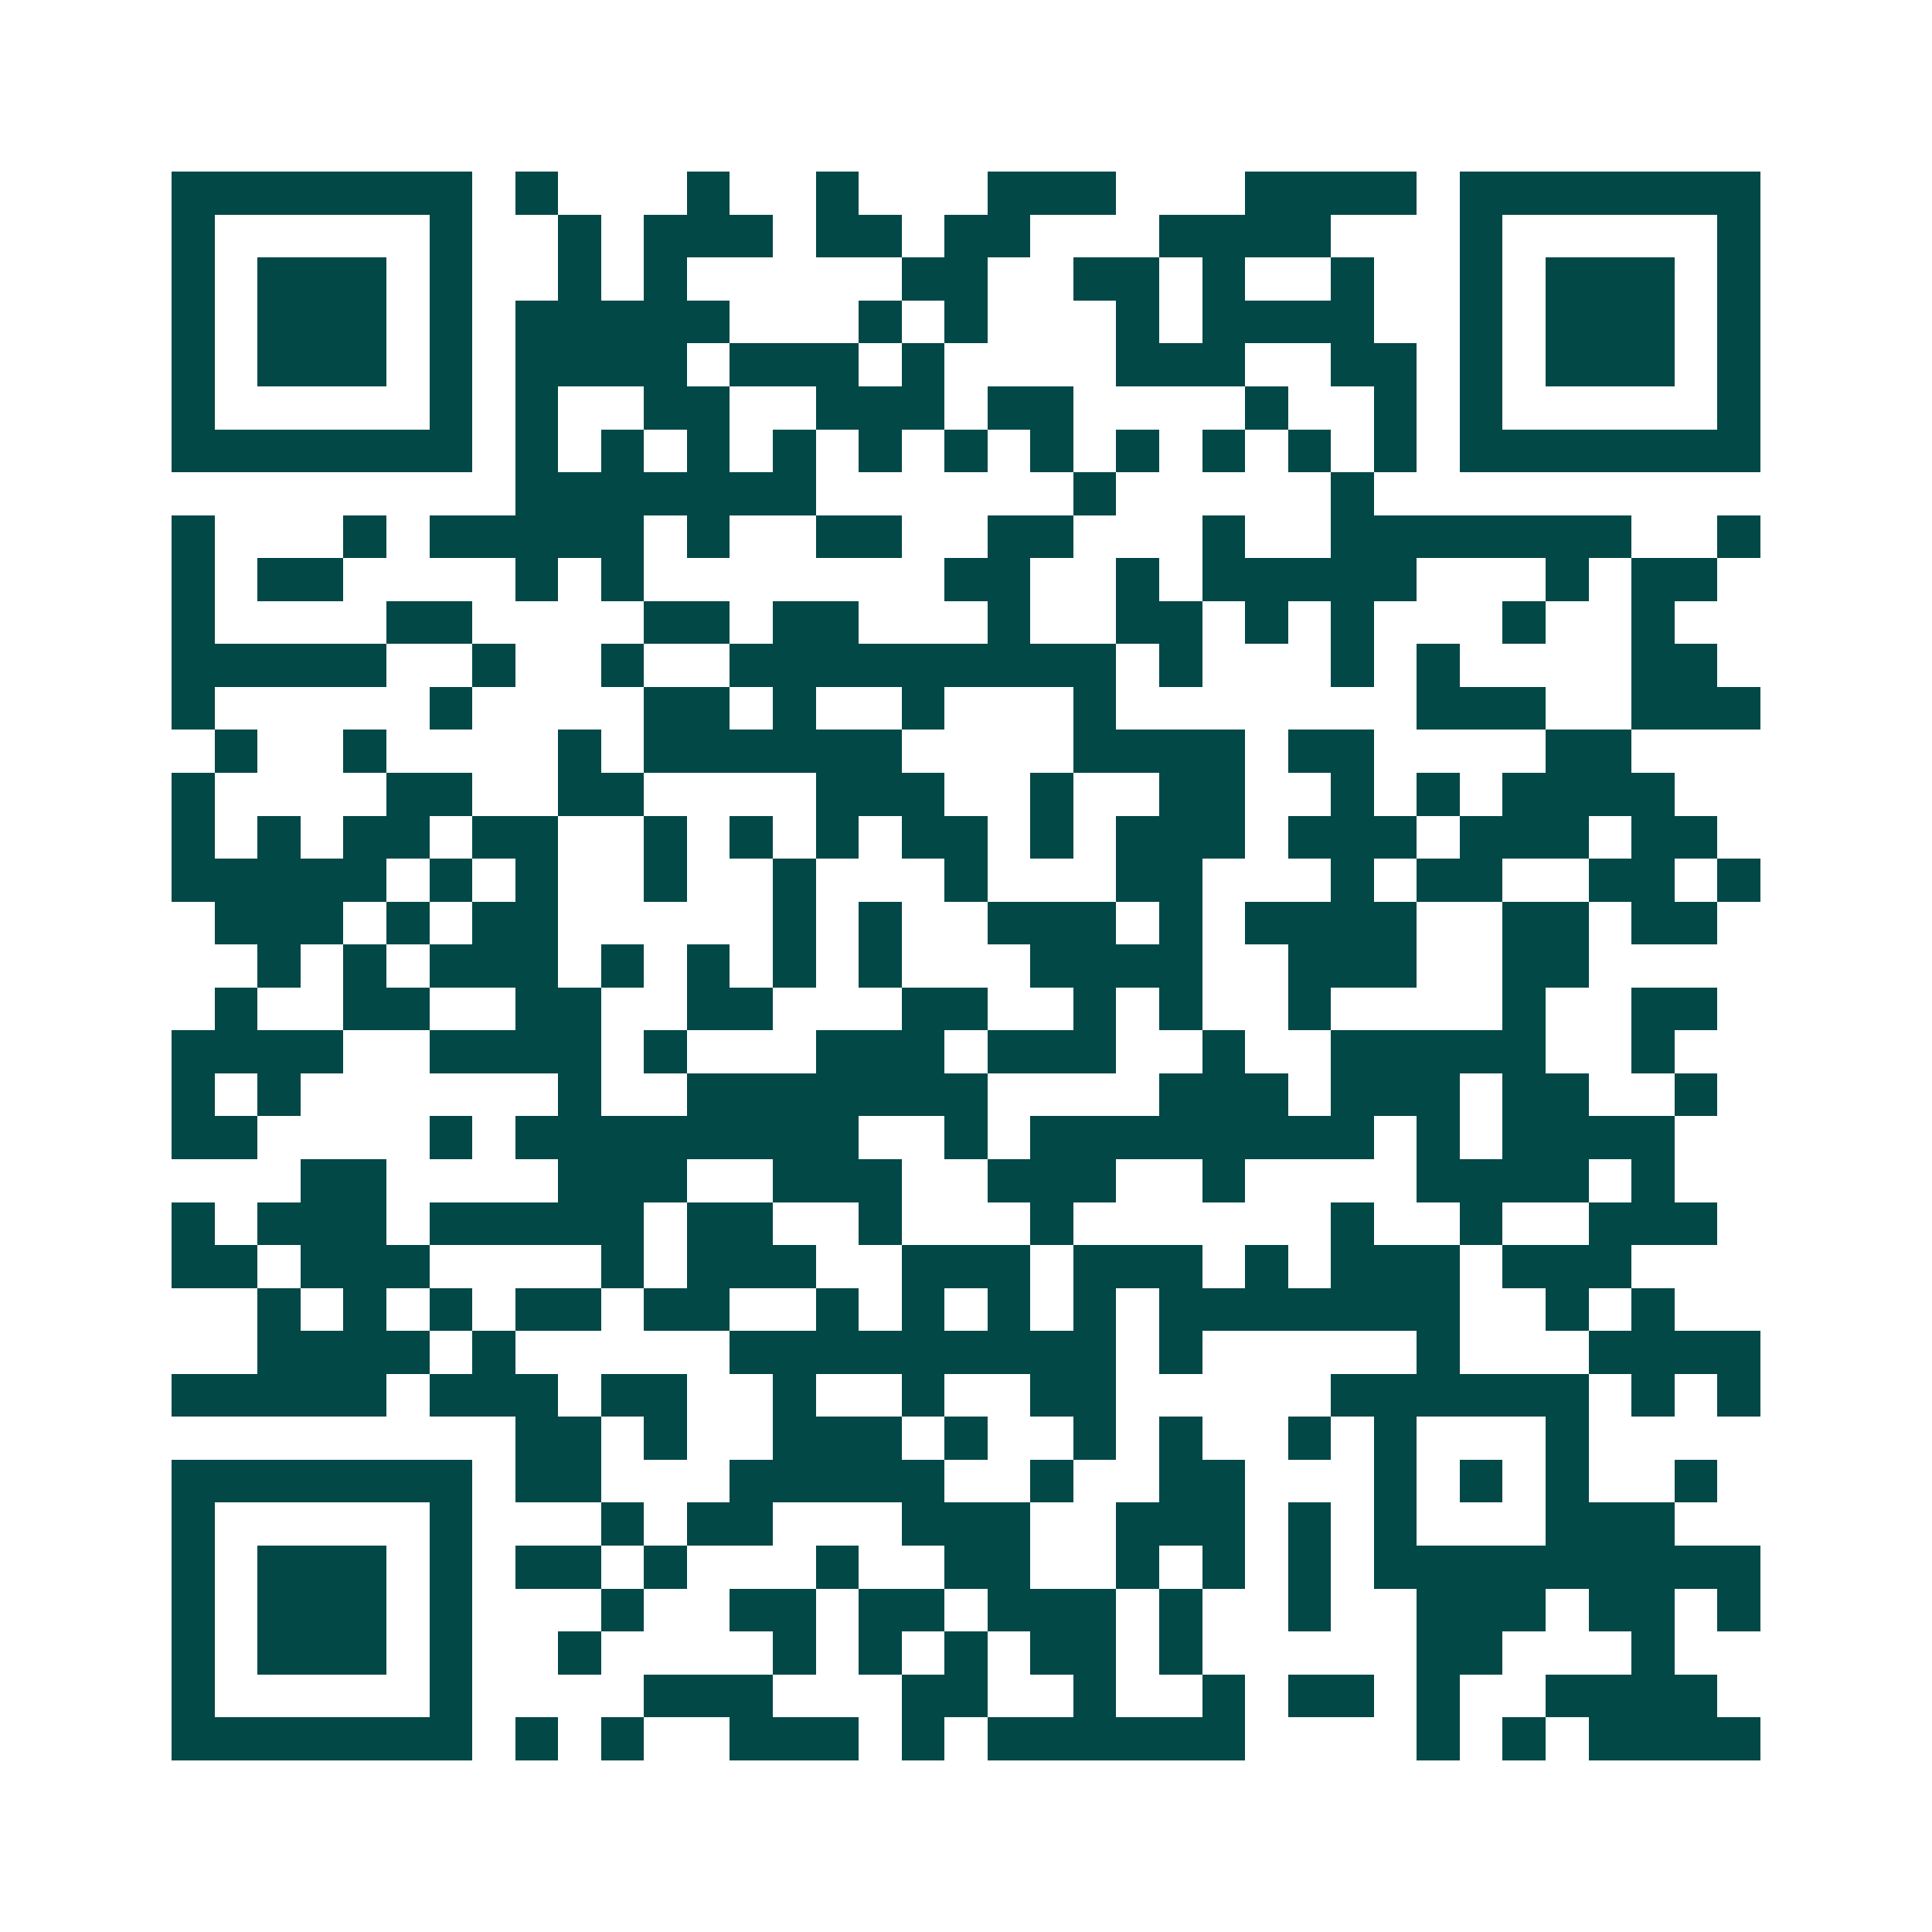 <svg xmlns="http://www.w3.org/2000/svg" width="200" height="200" viewBox="0 0 45 45" shape-rendering="crispEdges"><path fill="#ffffff" d="M0 0h45v45H0z"/><path stroke="#014847" d="M4 4.5h7m1 0h1m3 0h1m2 0h1m3 0h3m3 0h4m1 0h7M4 5.5h1m5 0h1m2 0h1m1 0h3m1 0h2m1 0h2m3 0h4m3 0h1m5 0h1M4 6.5h1m1 0h3m1 0h1m2 0h1m1 0h1m5 0h2m2 0h2m1 0h1m2 0h1m2 0h1m1 0h3m1 0h1M4 7.5h1m1 0h3m1 0h1m1 0h5m3 0h1m1 0h1m3 0h1m1 0h4m2 0h1m1 0h3m1 0h1M4 8.5h1m1 0h3m1 0h1m1 0h4m1 0h3m1 0h1m4 0h3m2 0h2m1 0h1m1 0h3m1 0h1M4 9.5h1m5 0h1m1 0h1m2 0h2m2 0h3m1 0h2m4 0h1m2 0h1m1 0h1m5 0h1M4 10.5h7m1 0h1m1 0h1m1 0h1m1 0h1m1 0h1m1 0h1m1 0h1m1 0h1m1 0h1m1 0h1m1 0h1m1 0h7M12 11.5h7m6 0h1m5 0h1M4 12.5h1m3 0h1m1 0h5m1 0h1m2 0h2m2 0h2m3 0h1m2 0h7m2 0h1M4 13.5h1m1 0h2m4 0h1m1 0h1m7 0h2m2 0h1m1 0h5m3 0h1m1 0h2M4 14.5h1m4 0h2m4 0h2m1 0h2m3 0h1m2 0h2m1 0h1m1 0h1m3 0h1m2 0h1M4 15.5h5m2 0h1m2 0h1m2 0h9m1 0h1m3 0h1m1 0h1m4 0h2M4 16.5h1m5 0h1m4 0h2m1 0h1m2 0h1m3 0h1m7 0h3m2 0h3M5 17.5h1m2 0h1m4 0h1m1 0h6m4 0h4m1 0h2m4 0h2M4 18.5h1m4 0h2m2 0h2m4 0h3m2 0h1m2 0h2m2 0h1m1 0h1m1 0h4M4 19.5h1m1 0h1m1 0h2m1 0h2m2 0h1m1 0h1m1 0h1m1 0h2m1 0h1m1 0h3m1 0h3m1 0h3m1 0h2M4 20.5h5m1 0h1m1 0h1m2 0h1m2 0h1m3 0h1m3 0h2m3 0h1m1 0h2m2 0h2m1 0h1M5 21.5h3m1 0h1m1 0h2m5 0h1m1 0h1m2 0h3m1 0h1m1 0h4m2 0h2m1 0h2M6 22.5h1m1 0h1m1 0h3m1 0h1m1 0h1m1 0h1m1 0h1m3 0h4m2 0h3m2 0h2M5 23.5h1m2 0h2m2 0h2m2 0h2m3 0h2m2 0h1m1 0h1m2 0h1m4 0h1m2 0h2M4 24.5h4m2 0h4m1 0h1m3 0h3m1 0h3m2 0h1m2 0h5m2 0h1M4 25.5h1m1 0h1m6 0h1m2 0h7m4 0h3m1 0h3m1 0h2m2 0h1M4 26.5h2m4 0h1m1 0h8m2 0h1m1 0h8m1 0h1m1 0h4M7 27.5h2m4 0h3m2 0h3m2 0h3m2 0h1m4 0h4m1 0h1M4 28.5h1m1 0h3m1 0h5m1 0h2m2 0h1m3 0h1m6 0h1m2 0h1m2 0h3M4 29.5h2m1 0h3m4 0h1m1 0h3m2 0h3m1 0h3m1 0h1m1 0h3m1 0h3M6 30.5h1m1 0h1m1 0h1m1 0h2m1 0h2m2 0h1m1 0h1m1 0h1m1 0h1m1 0h7m2 0h1m1 0h1M6 31.5h4m1 0h1m5 0h9m1 0h1m5 0h1m3 0h4M4 32.5h5m1 0h3m1 0h2m2 0h1m2 0h1m2 0h2m5 0h6m1 0h1m1 0h1M12 33.5h2m1 0h1m2 0h3m1 0h1m2 0h1m1 0h1m2 0h1m1 0h1m3 0h1M4 34.5h7m1 0h2m3 0h5m2 0h1m2 0h2m3 0h1m1 0h1m1 0h1m2 0h1M4 35.5h1m5 0h1m3 0h1m1 0h2m3 0h3m2 0h3m1 0h1m1 0h1m3 0h3M4 36.5h1m1 0h3m1 0h1m1 0h2m1 0h1m3 0h1m2 0h2m2 0h1m1 0h1m1 0h1m1 0h9M4 37.5h1m1 0h3m1 0h1m3 0h1m2 0h2m1 0h2m1 0h3m1 0h1m2 0h1m2 0h3m1 0h2m1 0h1M4 38.5h1m1 0h3m1 0h1m2 0h1m4 0h1m1 0h1m1 0h1m1 0h2m1 0h1m5 0h2m3 0h1M4 39.5h1m5 0h1m4 0h3m3 0h2m2 0h1m2 0h1m1 0h2m1 0h1m2 0h4M4 40.5h7m1 0h1m1 0h1m2 0h3m1 0h1m1 0h6m4 0h1m1 0h1m1 0h4"/></svg>
